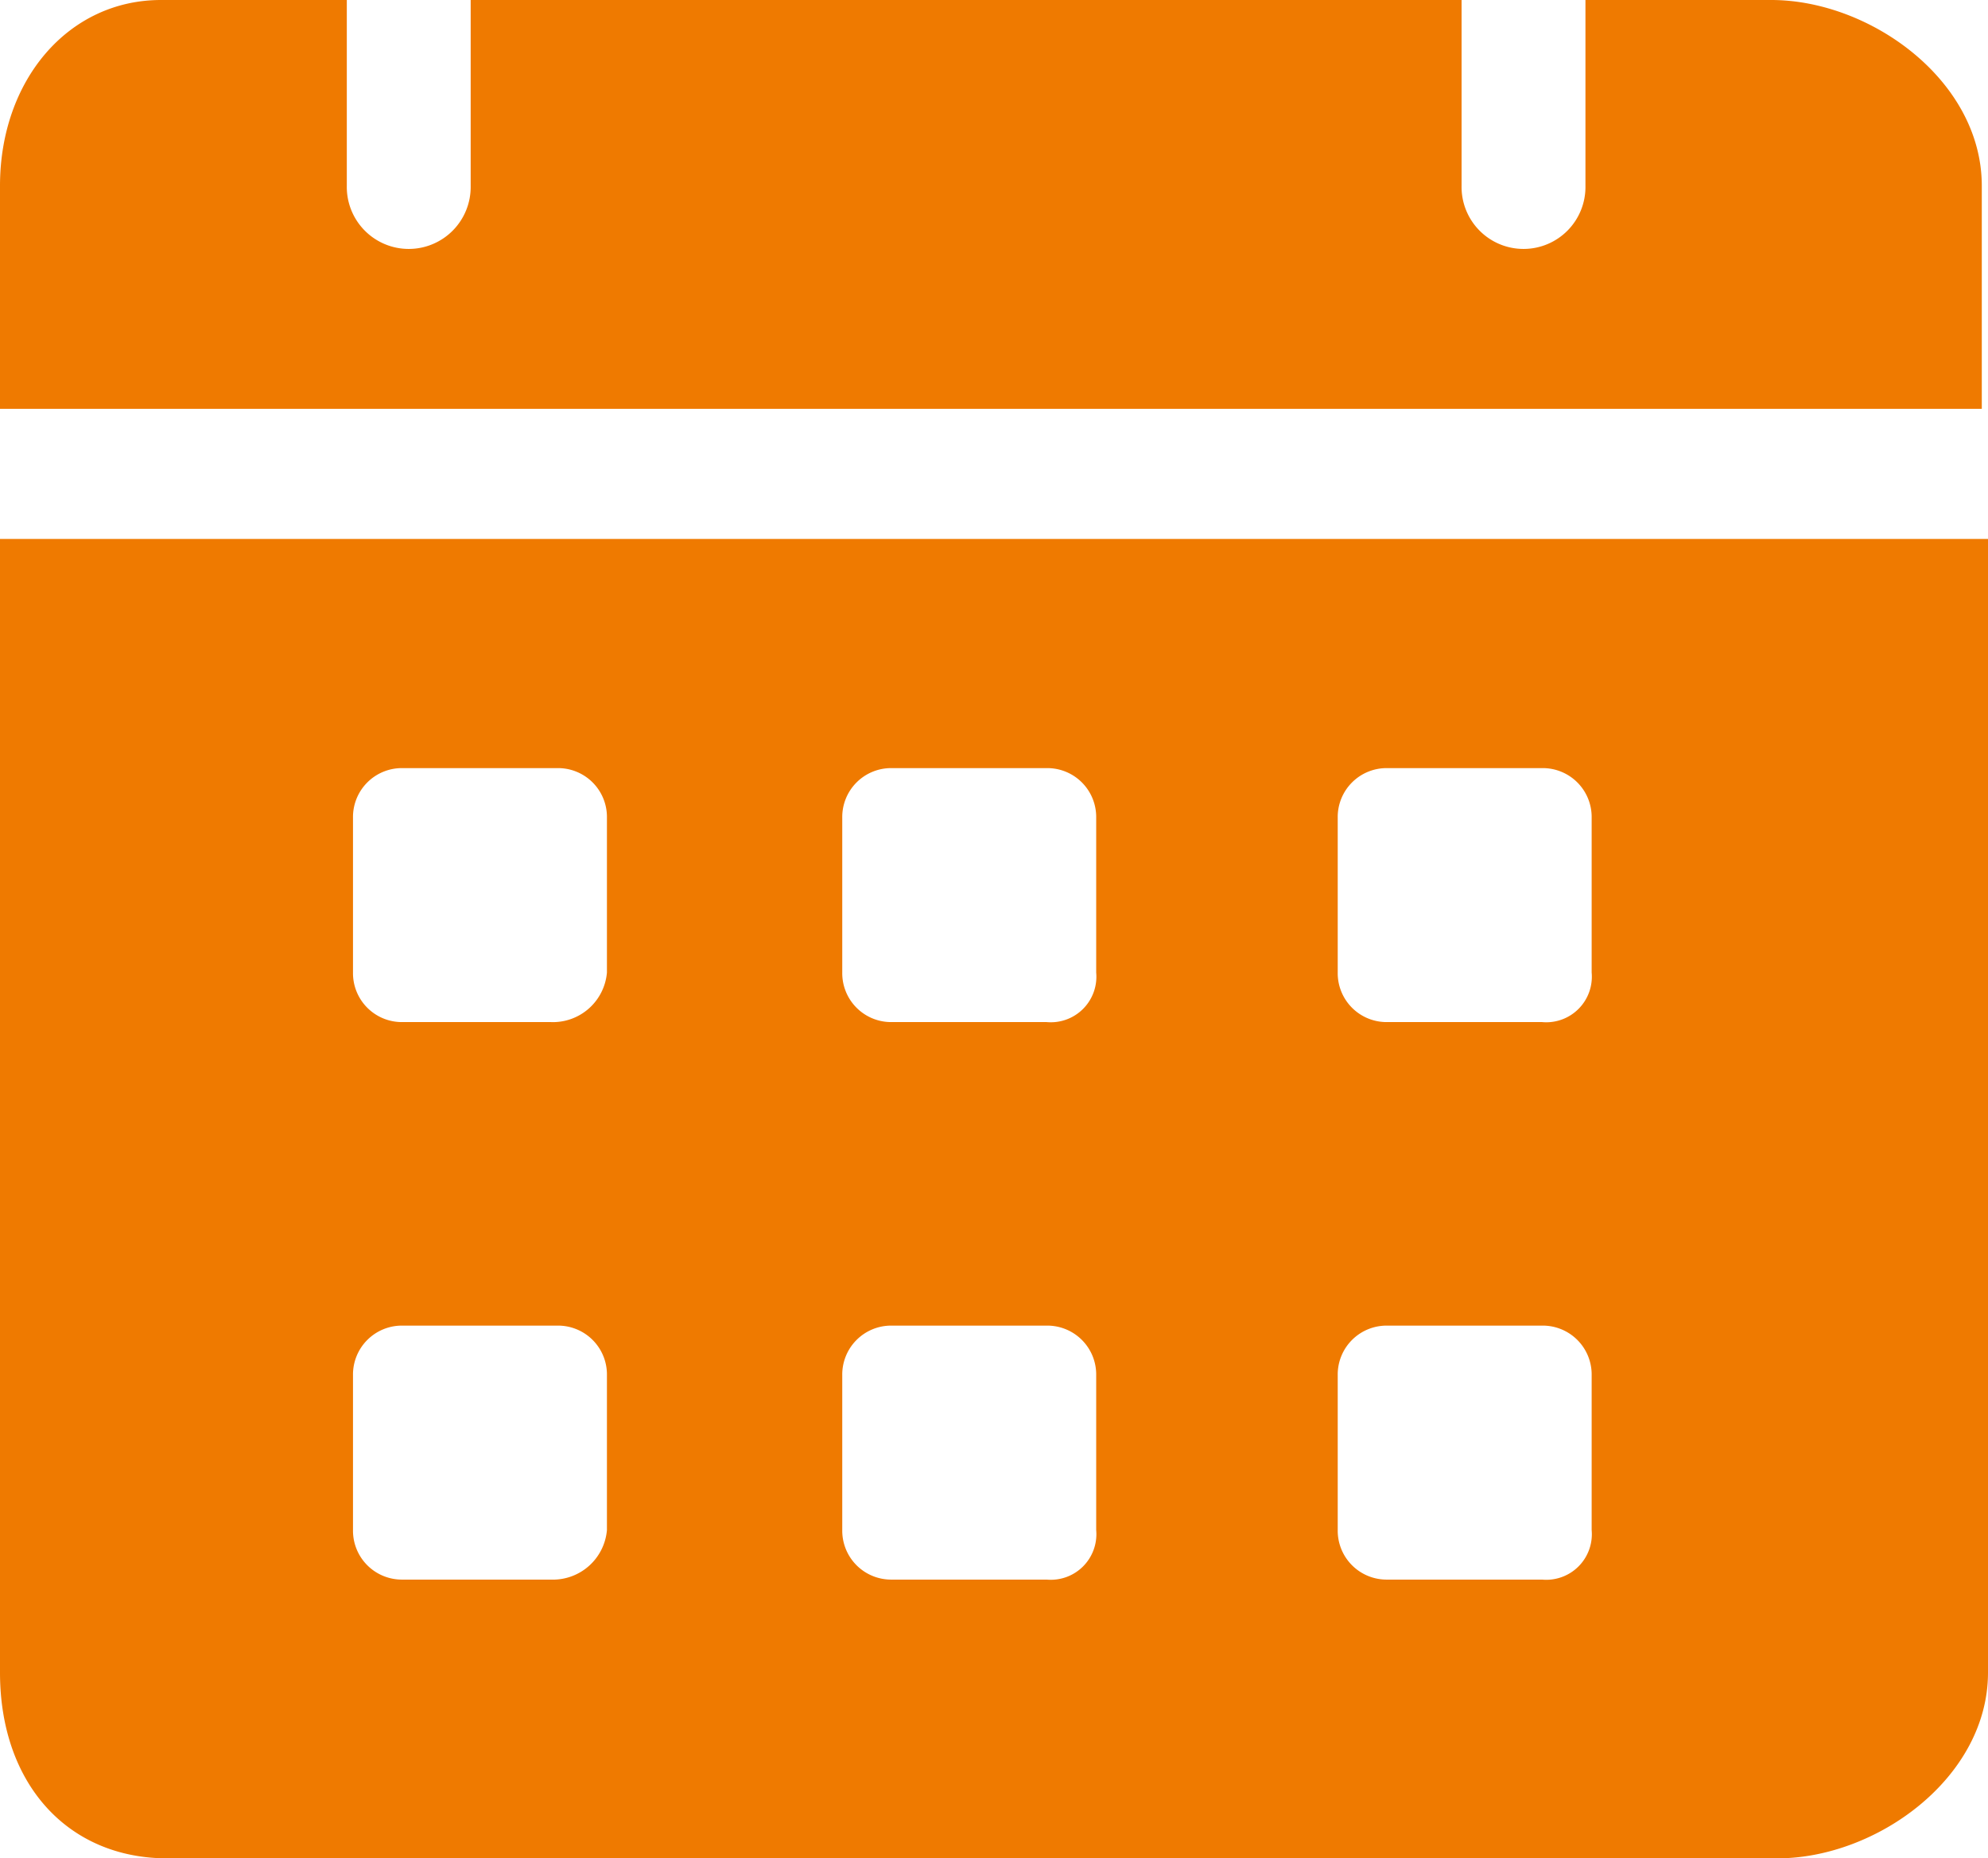 <svg xmlns="http://www.w3.org/2000/svg" width="93.521" height="87.403"><path data-name="パス 125343" d="M83.324 0h-8.74v8.74a2.914 2.914 0 1 1-5.827 0V0H22.142v8.74a2.914 2.914 0 1 1-5.827 0V0h-8.74C3.2 0 0 3.787 0 8.74v10.489h93.229V8.74c0-4.953-5.244-8.74-9.906-8.74ZM0 25.347v53.315c0 5.244 3.2 8.74 7.866 8.74h75.749c4.661 0 9.906-3.787 9.906-8.74V25.347Zm25.929 48.945h-6.992a2.3 2.3 0 0 1-2.331-2.331v-7.283a2.3 2.3 0 0 1 2.331-2.331h7.284a2.3 2.3 0 0 1 2.331 2.331v7.284a2.551 2.551 0 0 1-2.622 2.331Zm0-26.221h-6.992a2.3 2.3 0 0 1-2.331-2.331v-7.283a2.3 2.3 0 0 1 2.331-2.331h7.284a2.3 2.3 0 0 1 2.331 2.331v7.284a2.551 2.551 0 0 1-2.622 2.331Zm23.308 26.221h-7.284a2.3 2.3 0 0 1-2.331-2.331v-7.283a2.3 2.3 0 0 1 2.331-2.331h7.284a2.3 2.3 0 0 1 2.331 2.331v7.284a2.144 2.144 0 0 1-2.331 2.33Zm0-26.221h-7.284a2.3 2.3 0 0 1-2.331-2.331v-7.283a2.3 2.3 0 0 1 2.331-2.331h7.284a2.3 2.3 0 0 1 2.331 2.331v7.284a2.144 2.144 0 0 1-2.331 2.33Zm23.307 26.221h-7.283a2.3 2.3 0 0 1-2.331-2.331v-7.283a2.3 2.3 0 0 1 2.331-2.331h7.284a2.3 2.3 0 0 1 2.331 2.331v7.284a2.144 2.144 0 0 1-2.332 2.33Zm0-26.221h-7.283a2.3 2.3 0 0 1-2.331-2.331v-7.283a2.3 2.3 0 0 1 2.331-2.331h7.284a2.3 2.3 0 0 1 2.331 2.331v7.284a2.144 2.144 0 0 1-2.332 2.33Z" fill="#ef7a00"/></svg>